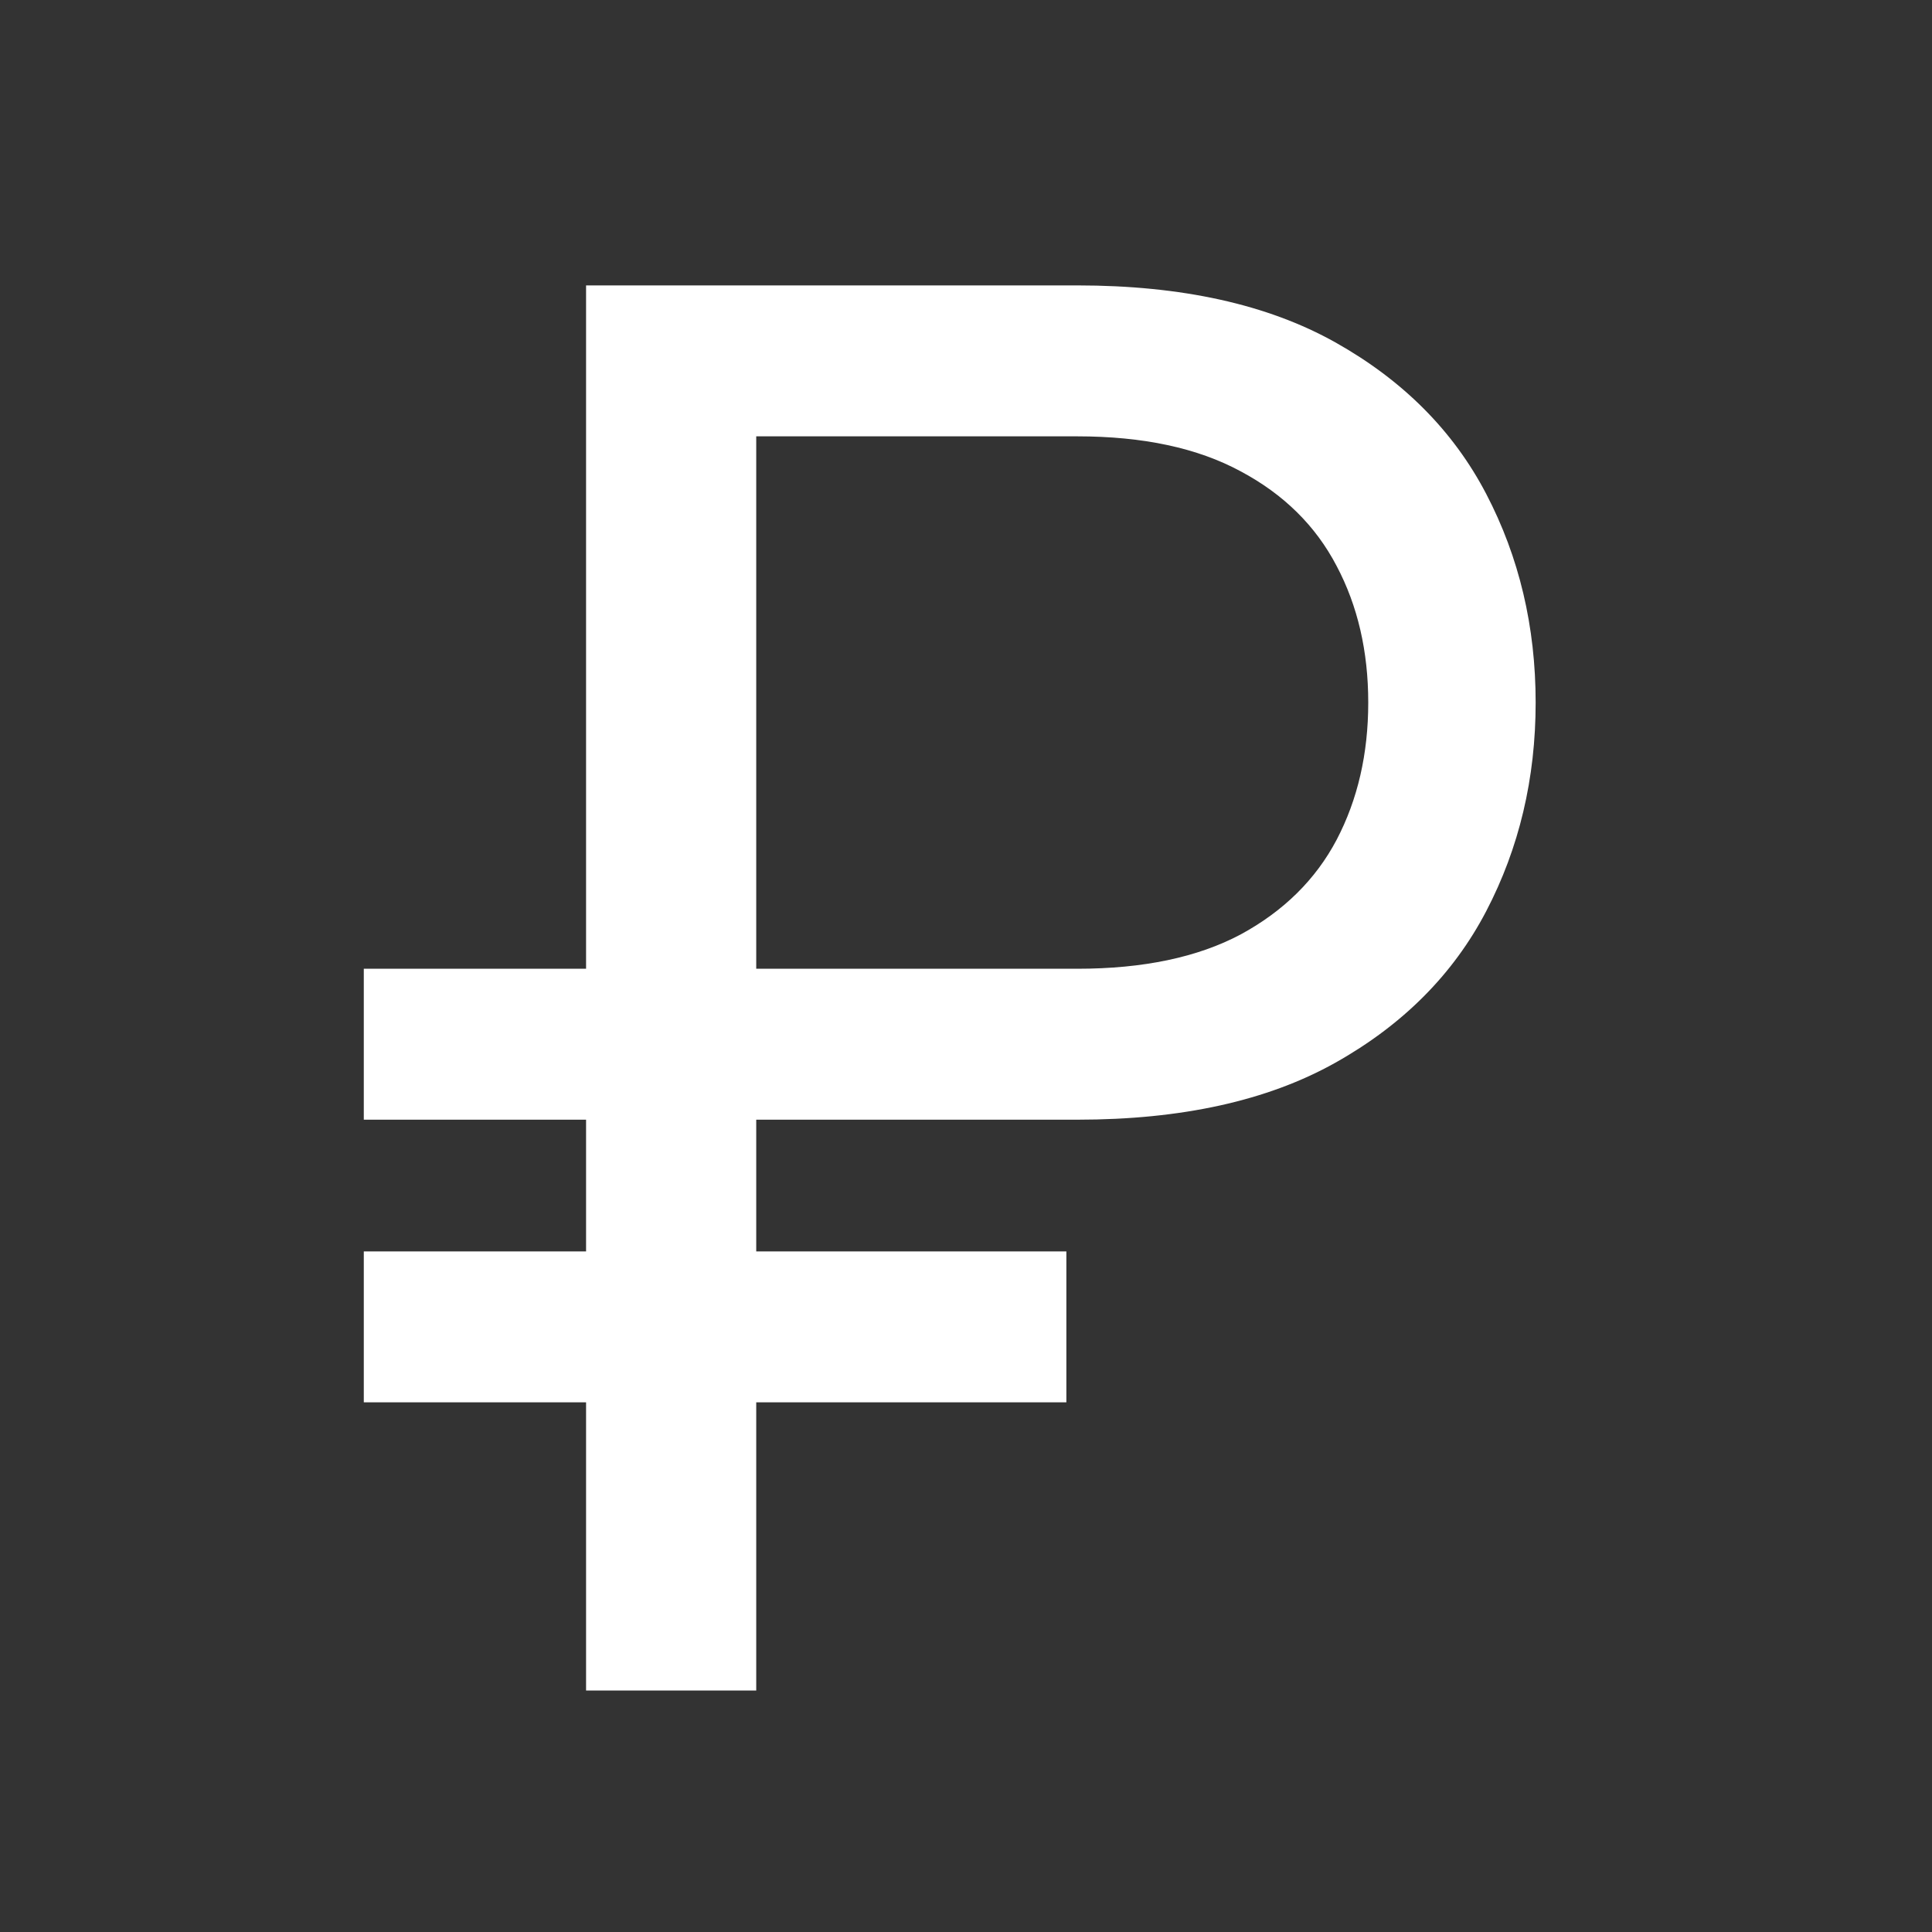 <svg width="40" height="40" viewBox="0 0 40 40" fill="none" xmlns="http://www.w3.org/2000/svg">
<rect x="0" y="0" width="40" height="40" fill="#333333" stroke="none"/>
<path d="M22.305 23.182H7.532V20.057H22.305C23.669 20.057 24.796 19.82 25.686 19.347C26.576 18.864 27.239 18.21 27.674 17.386C28.11 16.553 28.328 15.606 28.328 14.545C28.328 13.485 28.11 12.543 27.674 11.719C27.239 10.885 26.576 10.232 25.686 9.758C24.796 9.276 23.669 9.034 22.305 9.034H15.657V35H12.134V5.909H22.305C24.464 5.909 26.244 6.302 27.646 7.088C29.047 7.874 30.089 8.92 30.771 10.227C31.453 11.534 31.794 12.973 31.794 14.545C31.794 16.117 31.453 17.557 30.771 18.864C30.089 20.17 29.047 21.217 27.646 22.003C26.244 22.789 24.464 23.182 22.305 23.182ZM22.078 25.909V29.034H7.532V25.909H22.078Z" fill="white"/>
</svg>
